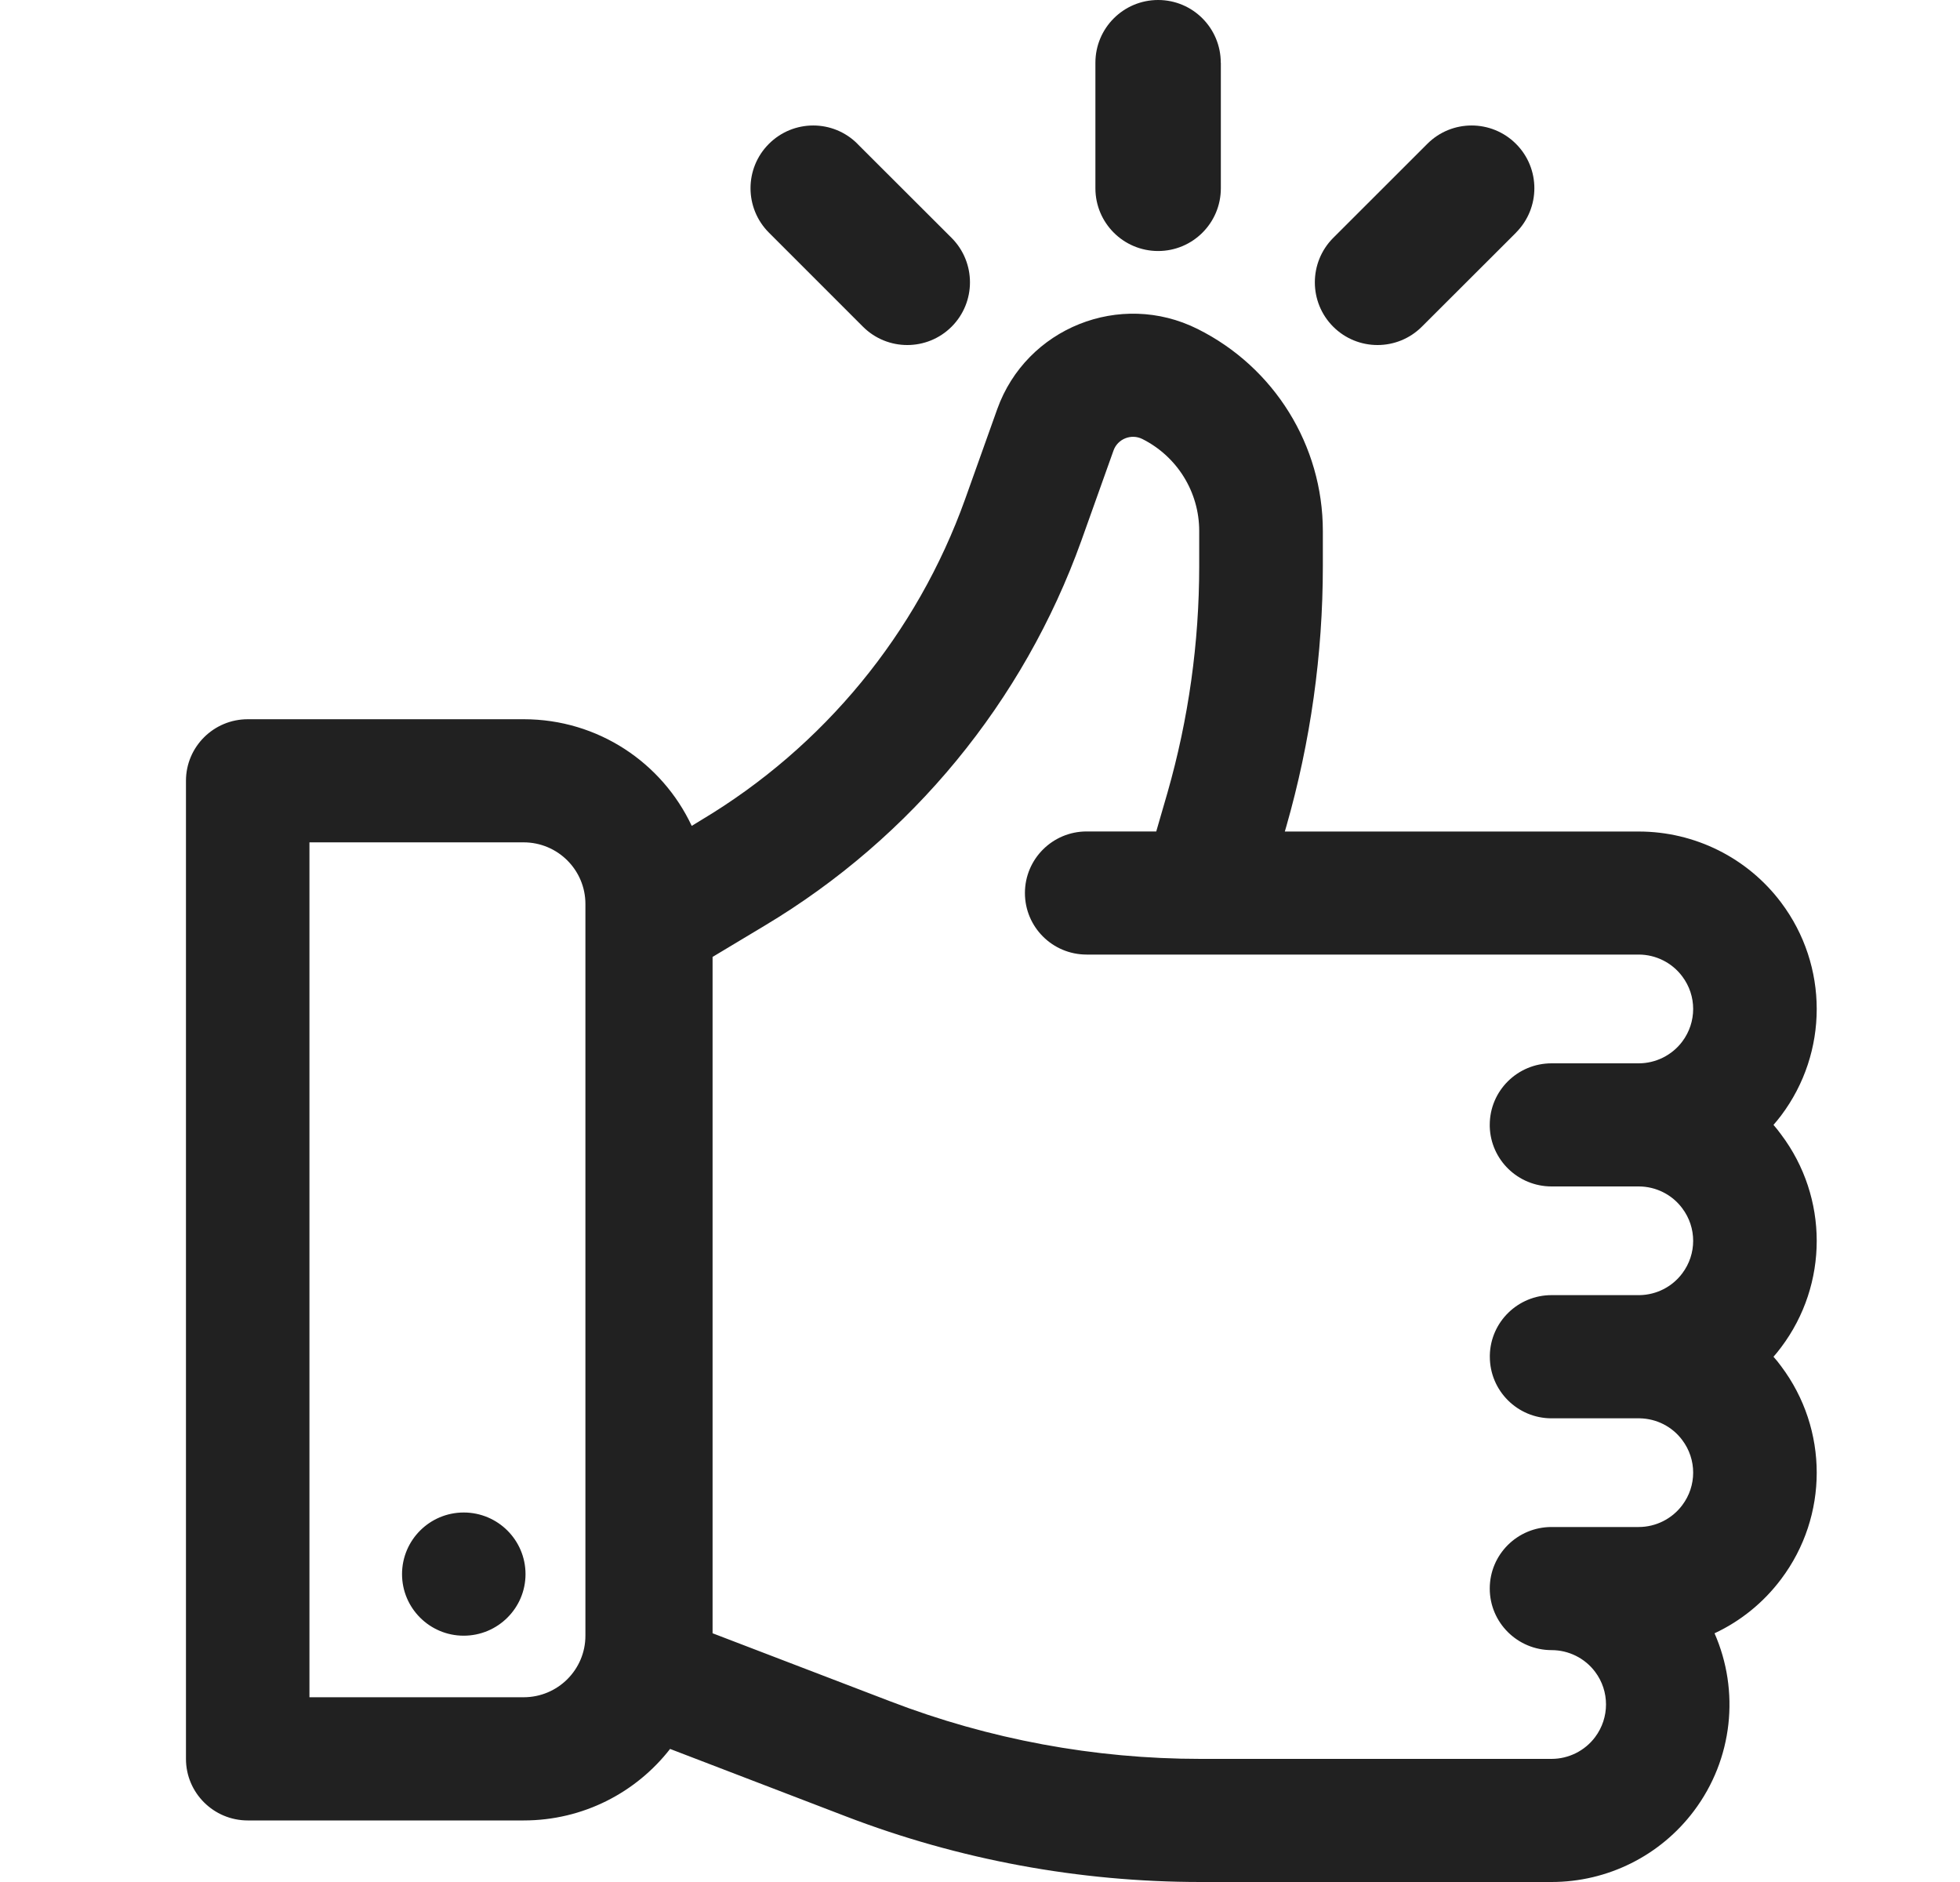 <svg width="25" height="24" viewBox="0 0 25 24" fill="none" xmlns="http://www.w3.org/2000/svg">
<path fill-rule="evenodd" clip-rule="evenodd" d="M15.571 0.8C15.571 0.358 15.214 0 14.772 0C14.33 0 13.972 0.358 13.972 0.8V2.401C13.972 2.843 14.33 3.201 14.772 3.201C15.214 3.201 15.572 2.843 15.572 2.401V0.8H15.571ZM10.938 1.835C10.626 1.522 10.12 1.522 9.807 1.835C9.495 2.147 9.495 2.653 9.807 2.966L11.007 4.166C11.319 4.478 11.826 4.478 12.138 4.166C12.45 3.854 12.45 3.347 12.138 3.034L10.937 1.835H10.938ZM19.338 2.966L18.136 4.166C17.824 4.478 17.317 4.478 17.005 4.166C16.693 3.854 16.693 3.347 17.005 3.034L18.205 1.835C18.517 1.522 19.024 1.522 19.337 1.835C19.649 2.147 19.649 2.653 19.337 2.966H19.338ZM20.346 22.152C20.215 22.327 20.008 22.43 19.79 22.43H15.313C13.959 22.43 12.617 22.181 11.355 21.696L9.089 20.828V12.203L9.754 11.804C11.629 10.683 13.056 8.947 13.793 6.894L14.203 5.745C14.256 5.596 14.429 5.528 14.57 5.598C15.015 5.821 15.296 6.274 15.296 6.771V7.22C15.296 8.196 15.16 9.168 14.892 10.106L14.748 10.603H13.86C13.425 10.603 13.073 10.955 13.073 11.388C13.073 11.822 13.425 12.173 13.86 12.173H20.902C21.12 12.173 21.327 12.277 21.457 12.451C21.643 12.697 21.643 13.036 21.457 13.283C21.327 13.456 21.12 13.56 20.902 13.56H19.79C19.355 13.56 19.002 13.911 19.002 14.344V14.365C19.013 14.79 19.362 15.13 19.791 15.13H20.902C21.12 15.13 21.327 15.233 21.457 15.408C21.643 15.654 21.643 15.993 21.457 16.239C21.329 16.41 21.129 16.512 20.915 16.516H19.79C19.362 16.516 19.013 16.857 19.003 17.281V17.302C19.003 17.735 19.355 18.087 19.79 18.087H20.915C21.129 18.091 21.329 18.192 21.457 18.364C21.643 18.61 21.643 18.949 21.457 19.195C21.327 19.369 21.12 19.473 20.902 19.473H19.79C19.355 19.473 19.002 19.823 19.002 20.258C19.002 20.691 19.355 21.043 19.791 21.043C20.008 21.043 20.215 21.145 20.346 21.32C20.531 21.566 20.531 21.905 20.346 22.152H20.346ZM21.869 20.828C22.192 21.563 22.105 22.431 21.606 23.094C21.177 23.665 20.505 24 19.79 24H15.313C13.766 24 12.233 23.717 10.789 23.163L8.547 22.303C8.115 22.858 7.439 23.215 6.68 23.215H3.16C2.725 23.215 2.372 22.863 2.372 22.43V9.957C2.372 9.524 2.725 9.172 3.16 9.172H6.681C7.629 9.172 8.446 9.728 8.823 10.532L8.944 10.458C10.507 9.524 11.697 8.077 12.31 6.366L12.72 5.217C13.091 4.182 14.288 3.702 15.275 4.195C16.254 4.683 16.873 5.68 16.873 6.772V7.221C16.873 8.343 16.716 9.46 16.407 10.539L16.388 10.604H20.903C21.617 10.604 22.29 10.939 22.718 11.509C23.324 12.314 23.324 13.421 22.718 14.226C22.687 14.266 22.655 14.307 22.621 14.345C22.655 14.384 22.687 14.424 22.718 14.467C23.324 15.271 23.324 16.378 22.718 17.182C22.687 17.224 22.655 17.263 22.621 17.302C22.656 17.34 22.687 17.38 22.718 17.422C23.324 18.227 23.324 19.334 22.718 20.138C22.493 20.438 22.201 20.673 21.87 20.828H21.869ZM6.68 21.644H3.947V10.742H6.679C7.114 10.742 7.467 11.094 7.467 11.528V20.859C7.467 21.293 7.114 21.644 6.679 21.644H6.68ZM5.128 20.074C5.128 19.641 5.48 19.288 5.915 19.288C6.35 19.288 6.703 19.64 6.703 20.074C6.703 20.507 6.35 20.859 5.914 20.859C5.481 20.859 5.128 20.507 5.128 20.074H5.128Z" fill="#212121"/>
</svg>

